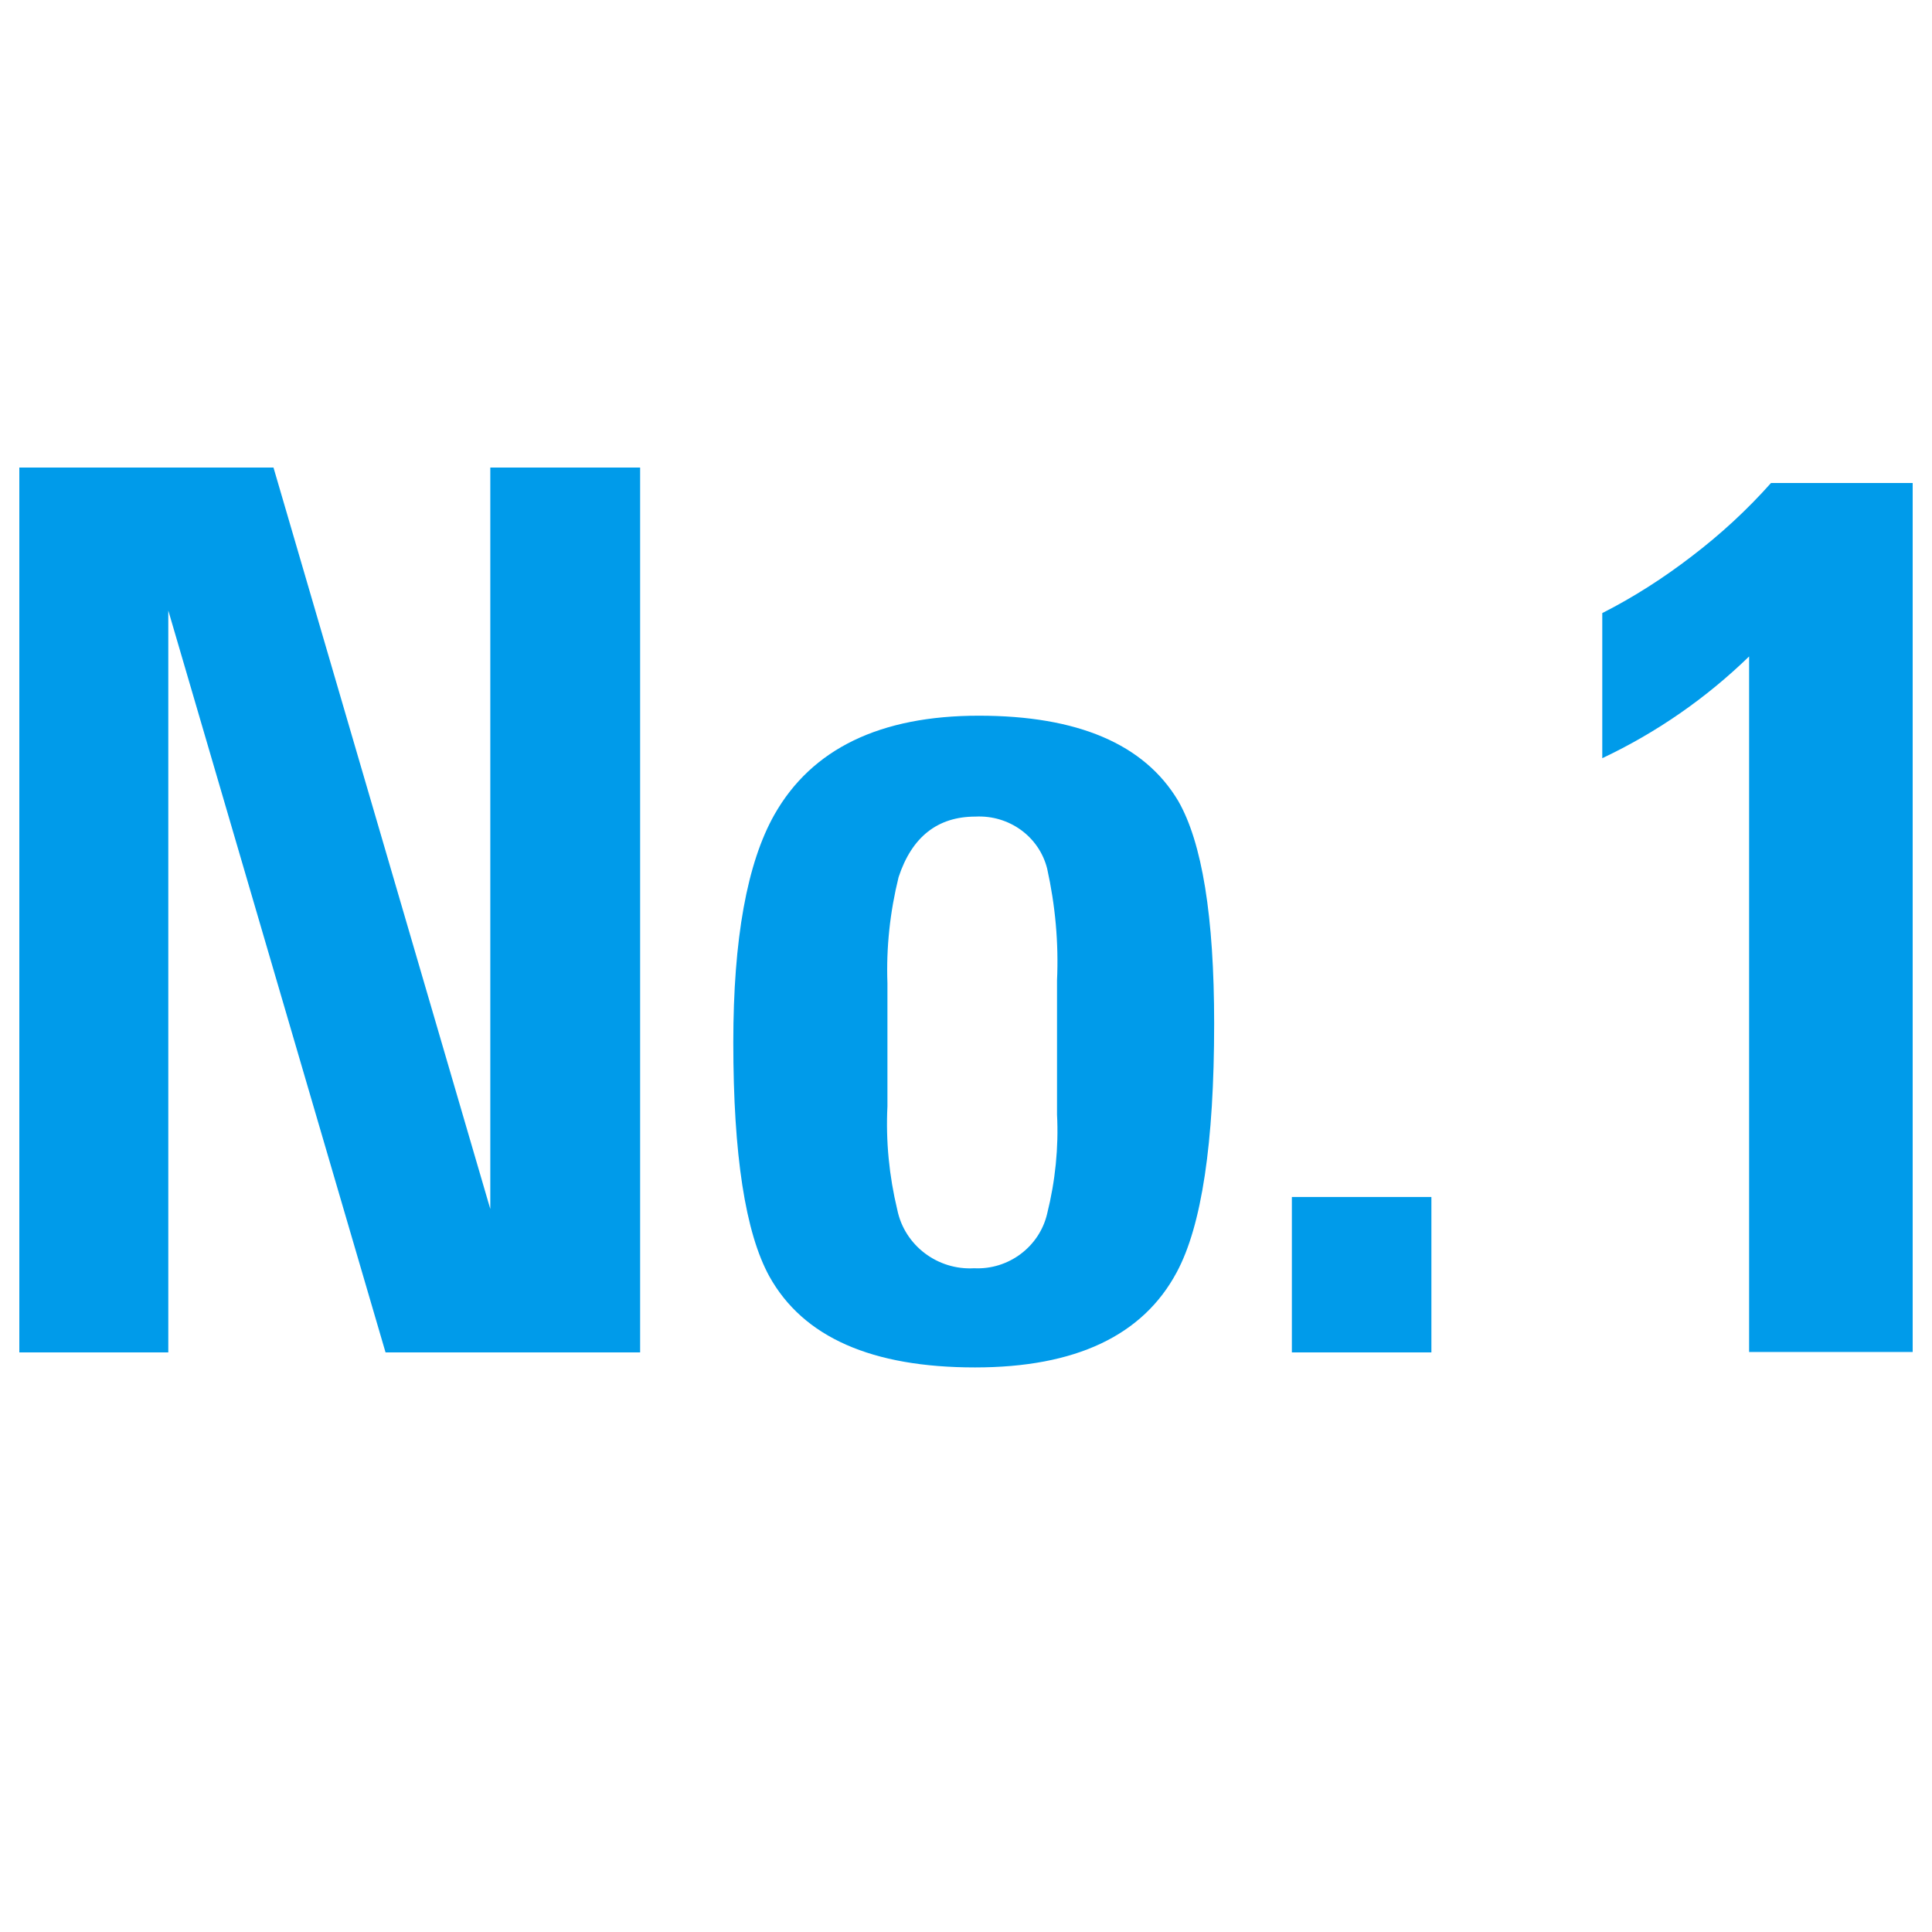 <?xml version="1.0" encoding="utf-8"?>
<!-- Generator: Adobe Illustrator 23.0.6, SVG Export Plug-In . SVG Version: 6.00 Build 0)  -->
<svg version="1.1" baseProfile="tiny" id="Ebene_1" xmlns="http://www.w3.org/2000/svg" xmlns:xlink="http://www.w3.org/1999/xlink"
	 x="0px" y="0px" viewBox="0 0 450 450" xml:space="preserve">
<g>
	<polygon fill="#009BEA" points="114.2,281.6 63.7,108.9 4.5,108.9 4.5,315 39.2,315 39.2,142.2 89.8,315 149.1,315 149.1,108.9 
		114.2,108.9 	"/>
	<path fill="#009BEA" d="M228,166.7c-23,0-38.9,7.7-47.6,23c-6.4,11.3-9.6,29-9.6,53.1c0,26.2,2.8,44.3,8.4,54.5
		c7.9,14.2,23.9,21.2,47.9,21.2c23.4,0,39.1-7.4,47-22.2c5.8-10.8,8.7-30.1,8.7-57.9c0-24.9-2.8-42.2-8.4-51.9
		C266.5,173.3,251,166.7,228,166.7z M243.9,282.7c-1.8,7.7-9,13.1-17,12.7c-8.5,0.5-16.2-5.3-17.9-13.6c-1.9-7.9-2.7-16-2.3-24.1
		V229c-0.3-8.3,0.6-16.6,2.6-24.7c3.1-9.4,9.1-14.1,17.9-14.1c7.8-0.4,14.8,4.6,16.7,12.1c1.9,8.6,2.7,17.3,2.3,26.1v31.2
		C246.6,267.2,245.8,275.1,243.9,282.7z"/>
	<rect x="300.9" y="278.8" fill="#009BEA" width="32.5" height="36.2"/>
	<path fill="#009BEA" d="M412.5,112.5c-5.6,6.3-11.8,12-18.5,17.1c-6.5,5-13.5,9.5-20.8,13.2v33.8c12.7-6,24.2-14,34.2-23.7v162
		h38.1V112.5H412.5z"/>
</g>
</svg>
